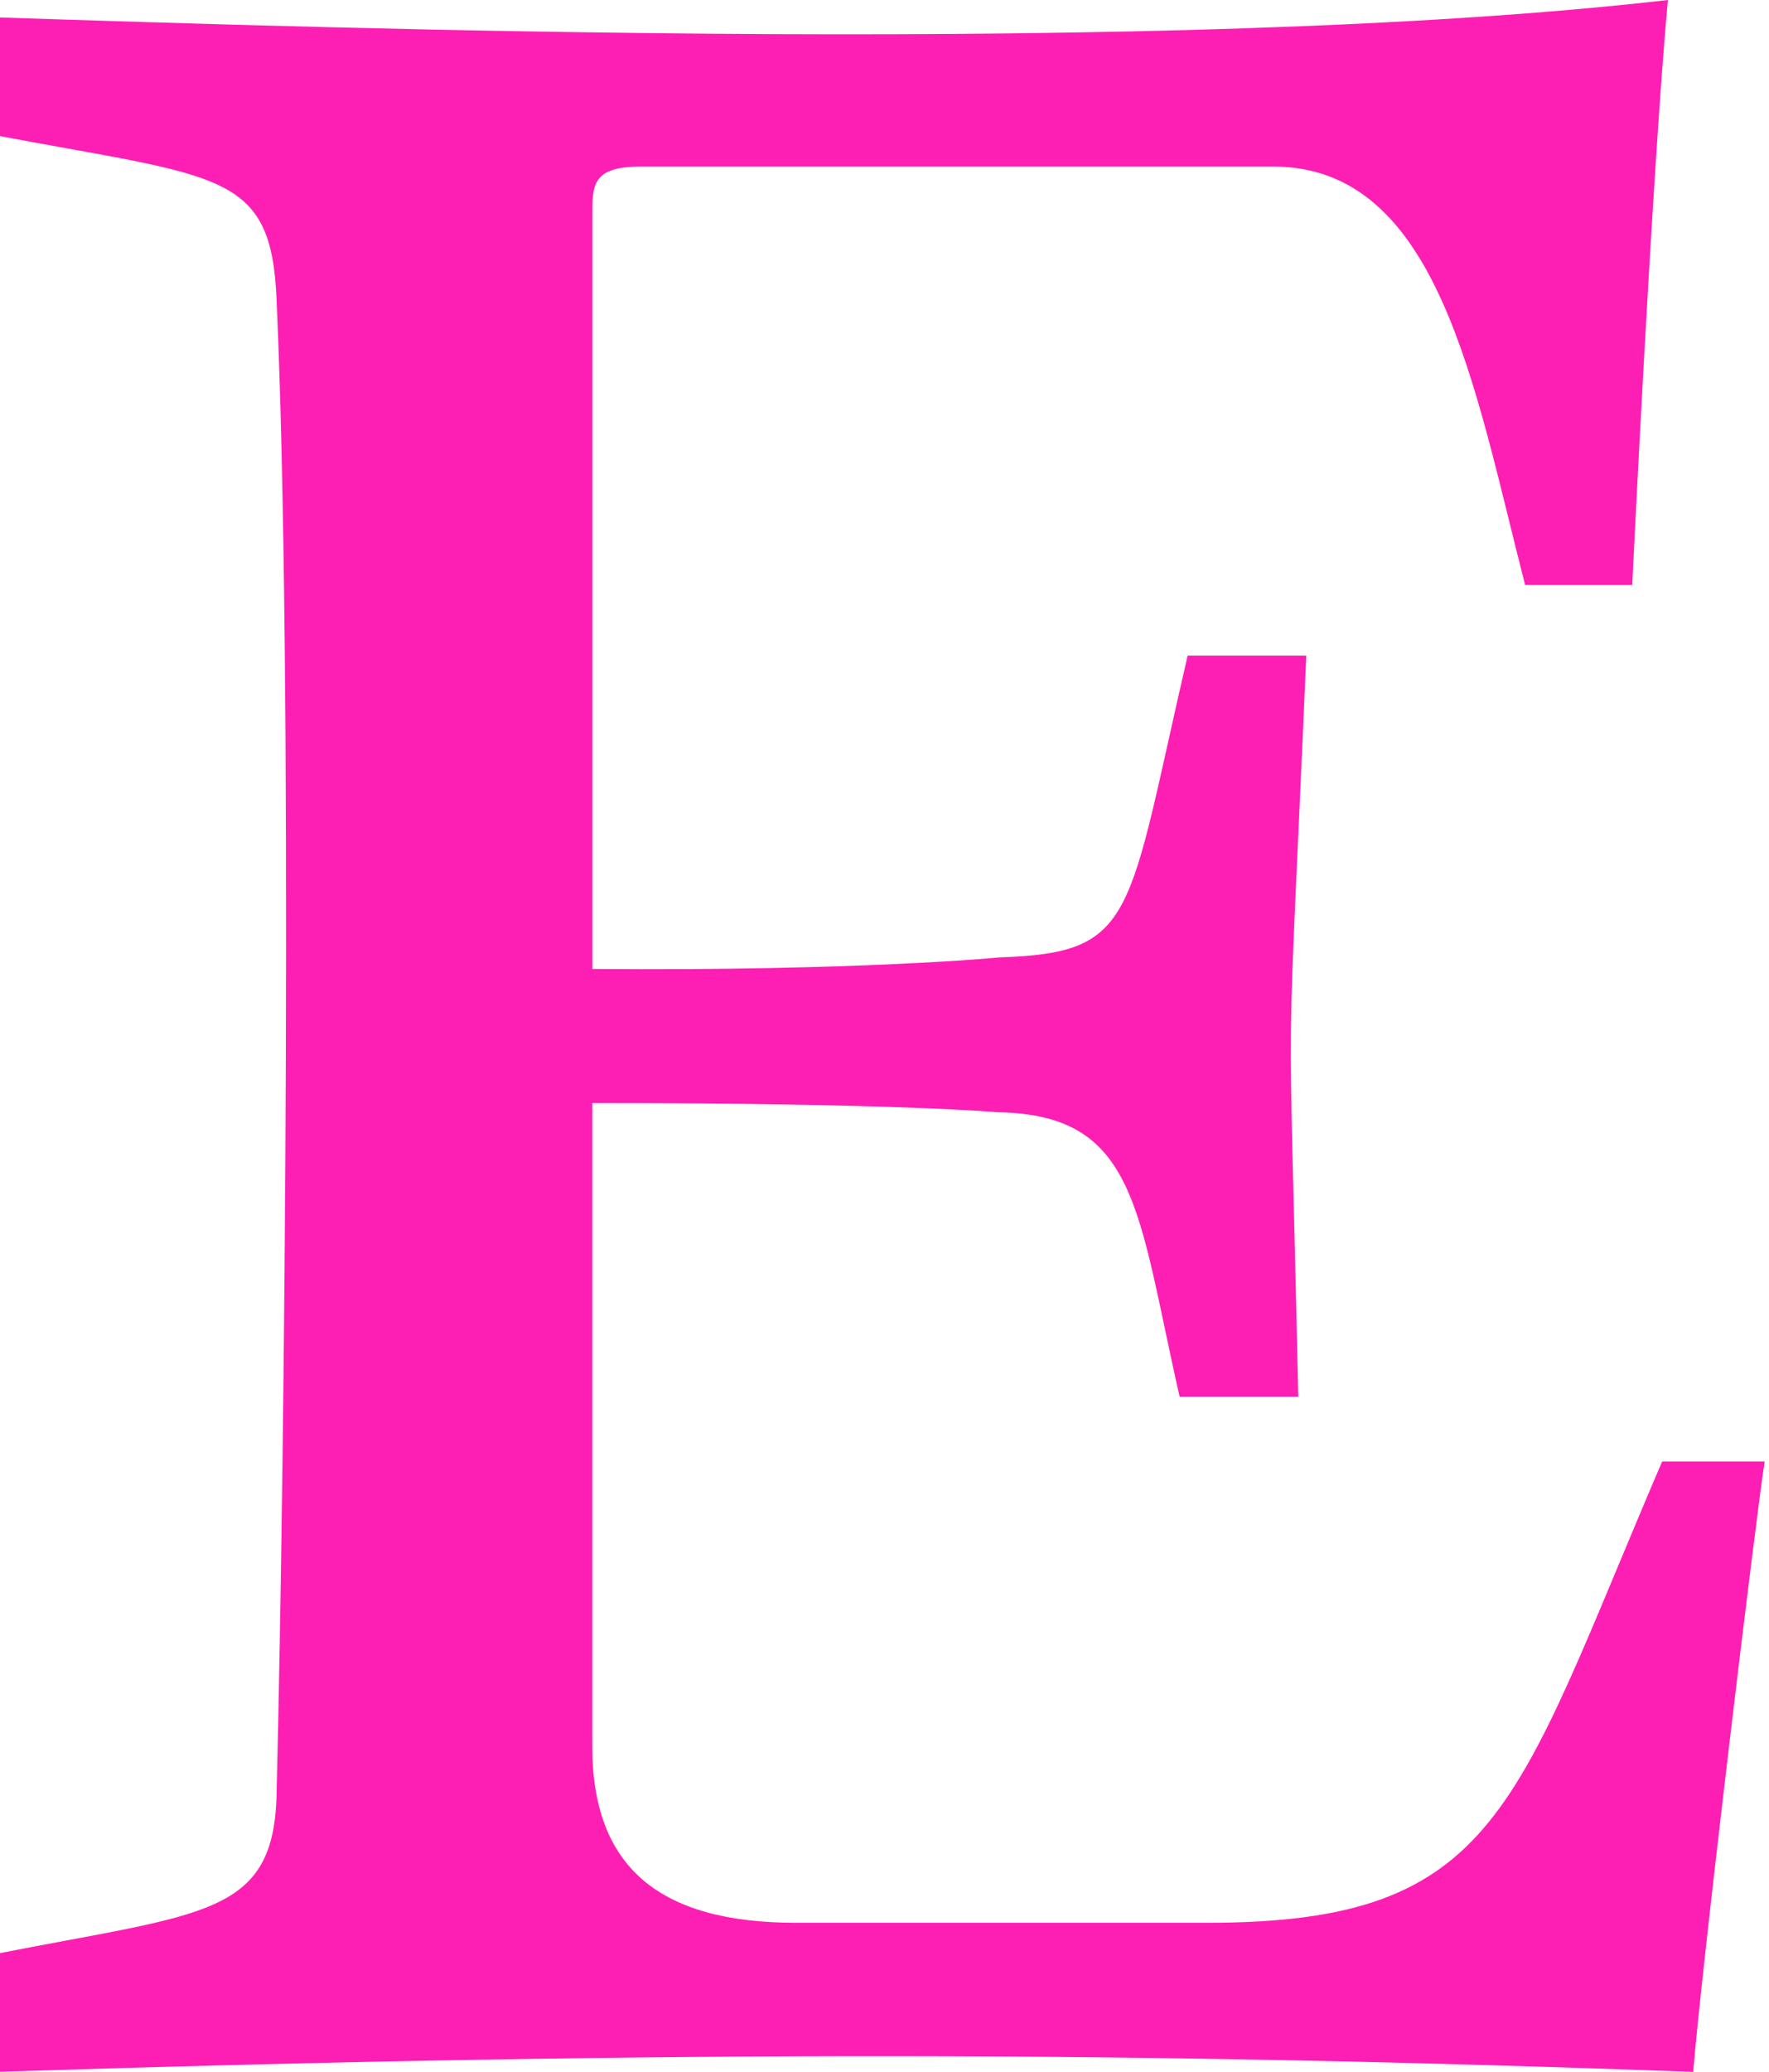 <?xml version="1.0" encoding="UTF-8" standalone="no"?><svg xmlns="http://www.w3.org/2000/svg" xmlns:xlink="http://www.w3.org/1999/xlink" fill="#000000" height="24" preserveAspectRatio="xMidYMid meet" version="1" viewBox="1.8 0.0 20.5 24.0" width="20.5" zoomAndPan="magnify"><g id="change1_1"><path d="M21 15.812L21 15.813 21 15.813z" fill="inherit"/></g><g id="change2_1"><path d="M1.75,22.634V24c7.933-0.254,13.379-0.231,19.672,0c0.093-1.179,0.734-6.491,0.828-7.071h-1.188 c-1.719,4.004-1.875,5.344-5.272,5.344h-4.765c-1.601,0-2.362-0.656-2.362-2.049v-7.447c3.55,0,4.698,0.107,4.698,0.107 c1.625,0.025,1.62,1.148,2.109,3.295h1.375c-0.115-5.273-0.142-3.155,0.093-8.585h-1.375c-0.704,3.04-0.587,3.444-2.175,3.496 c0,0-1.627,0.16-4.724,0.134V2.451c0-0.335,0.027-0.522,0.574-0.522h7.314c1.921,0,2.332,2.553,2.922,4.848h1.241 c0,0,0.227-4.728,0.413-6.777C15.413,0.659,5.694,0.328,1.75,0.201v1.366c2.608,0.495,3.201,0.405,3.256,1.929 c0.188,4.171,0.096,13.376,0,17.25C4.987,22.205,4.177,22.155,1.75,22.634z" fill="#fd1fb4"/></g></svg>